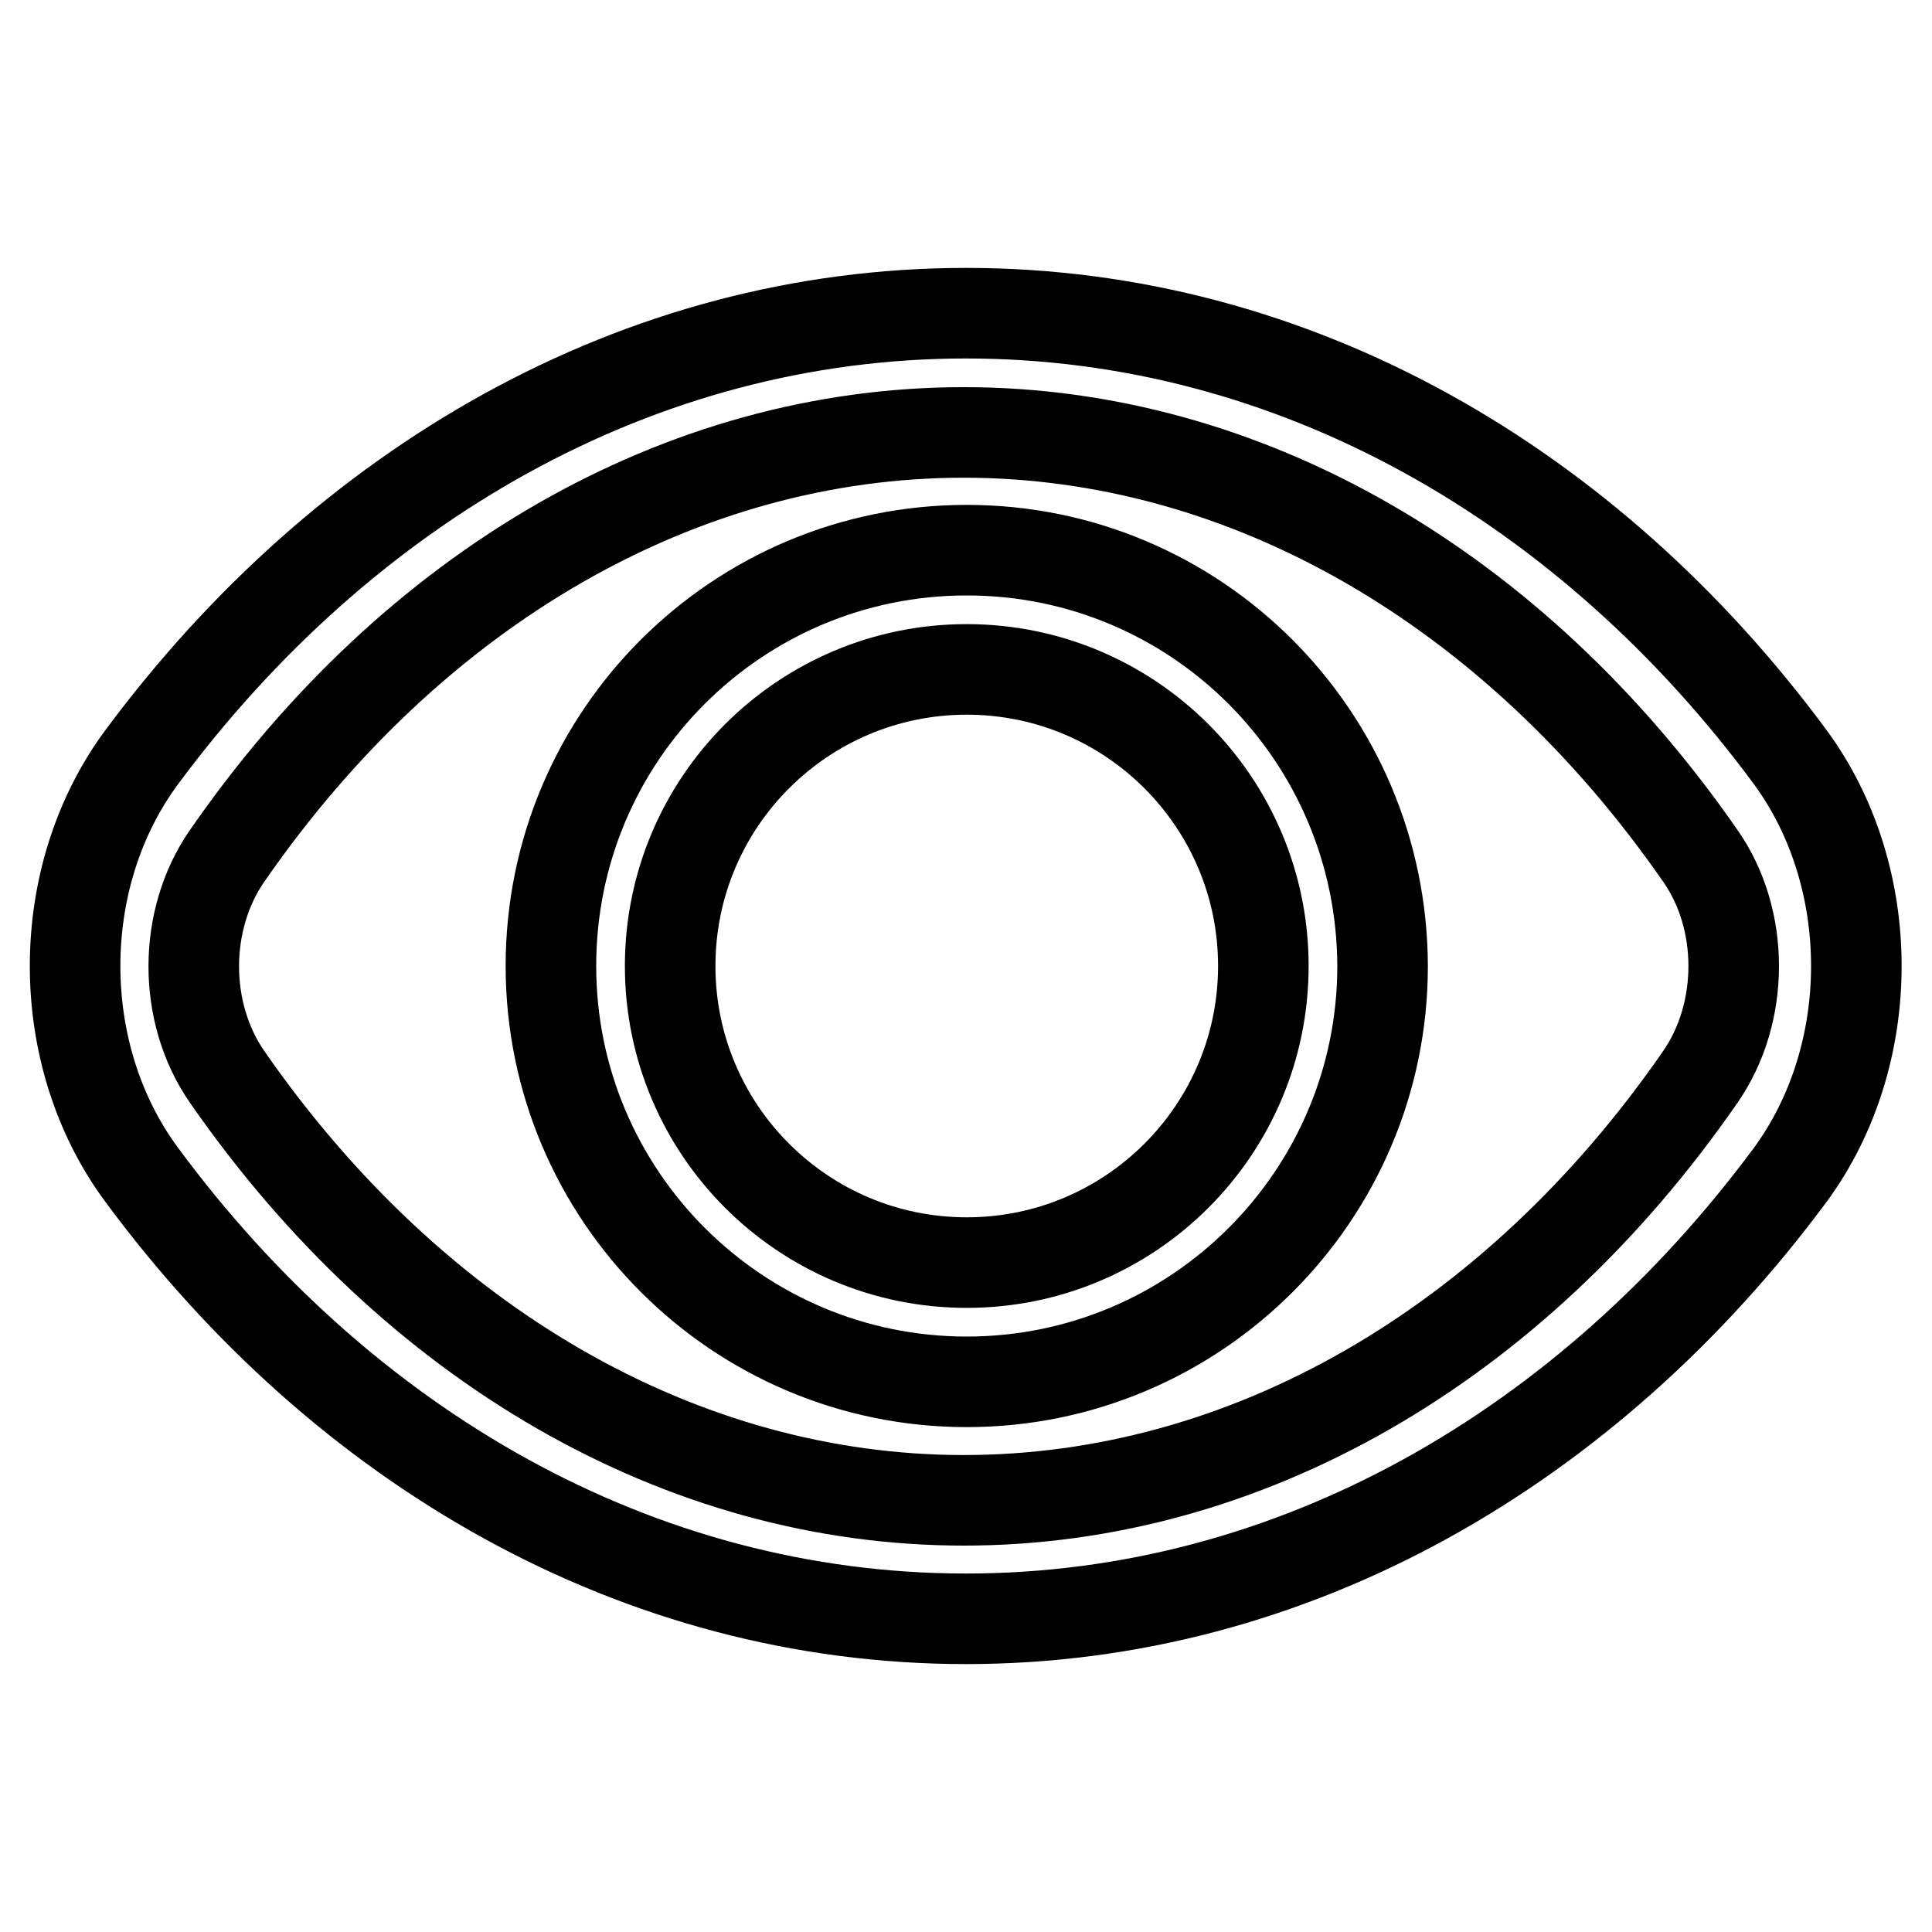 <?xml version="1.0" encoding="utf-8"?>
<!-- Svg Vector Icons : http://www.onlinewebfonts.com/icon -->
<!DOCTYPE svg PUBLIC "-//W3C//DTD SVG 1.1//EN" "http://www.w3.org/Graphics/SVG/1.1/DTD/svg11.dtd">
<svg version="1.1" xmlns="http://www.w3.org/2000/svg" xmlns:xlink="http://www.w3.org/1999/xlink" x="0px" y="0px" viewBox="0 0 256 256" enable-background="new 0 0 256 256" xml:space="preserve">
<g> <path stroke-width="12" fill-opacity="0" stroke="#000000"  d="M128.1,72.9C97.7,72.9,73,97.5,73,128c0,30.4,24.7,55.1,55.1,55.1c30.4,0,55.1-24.7,55.1-55.1 C183.1,97.5,158.5,72.9,128.1,72.9z M128.1,167.3c-21.7,0-39.3-17.6-39.3-39.3s17.6-39.3,39.3-39.3c21.7,0,39.3,17.6,39.3,39.3 S149.8,167.3,128.1,167.3z M237.2,100.3c-26.6-36-65.6-58.8-109.2-58.8c-43.5,0-82.5,22.8-109.2,58.8c-11.8,15.9-11.8,39.5,0,55.4 c26.6,36,65.6,58.8,109.2,58.8c43.5,0,82.5-22.8,109.2-58.8C248.9,139.8,248.9,116.2,237.2,100.3z M225.3,142.7 c-24.7,35.7-60.3,56.1-97.6,56.1c-37.3,0-72.9-20.5-97.6-56.1c-5.9-8.5-5.9-20.8,0-29.3c24.7-35.7,60.3-56.1,97.6-56.1 c37.3,0,72.9,20.5,97.6,56.1C231.2,121.8,231.2,134.2,225.3,142.7z"/></g>
</svg>